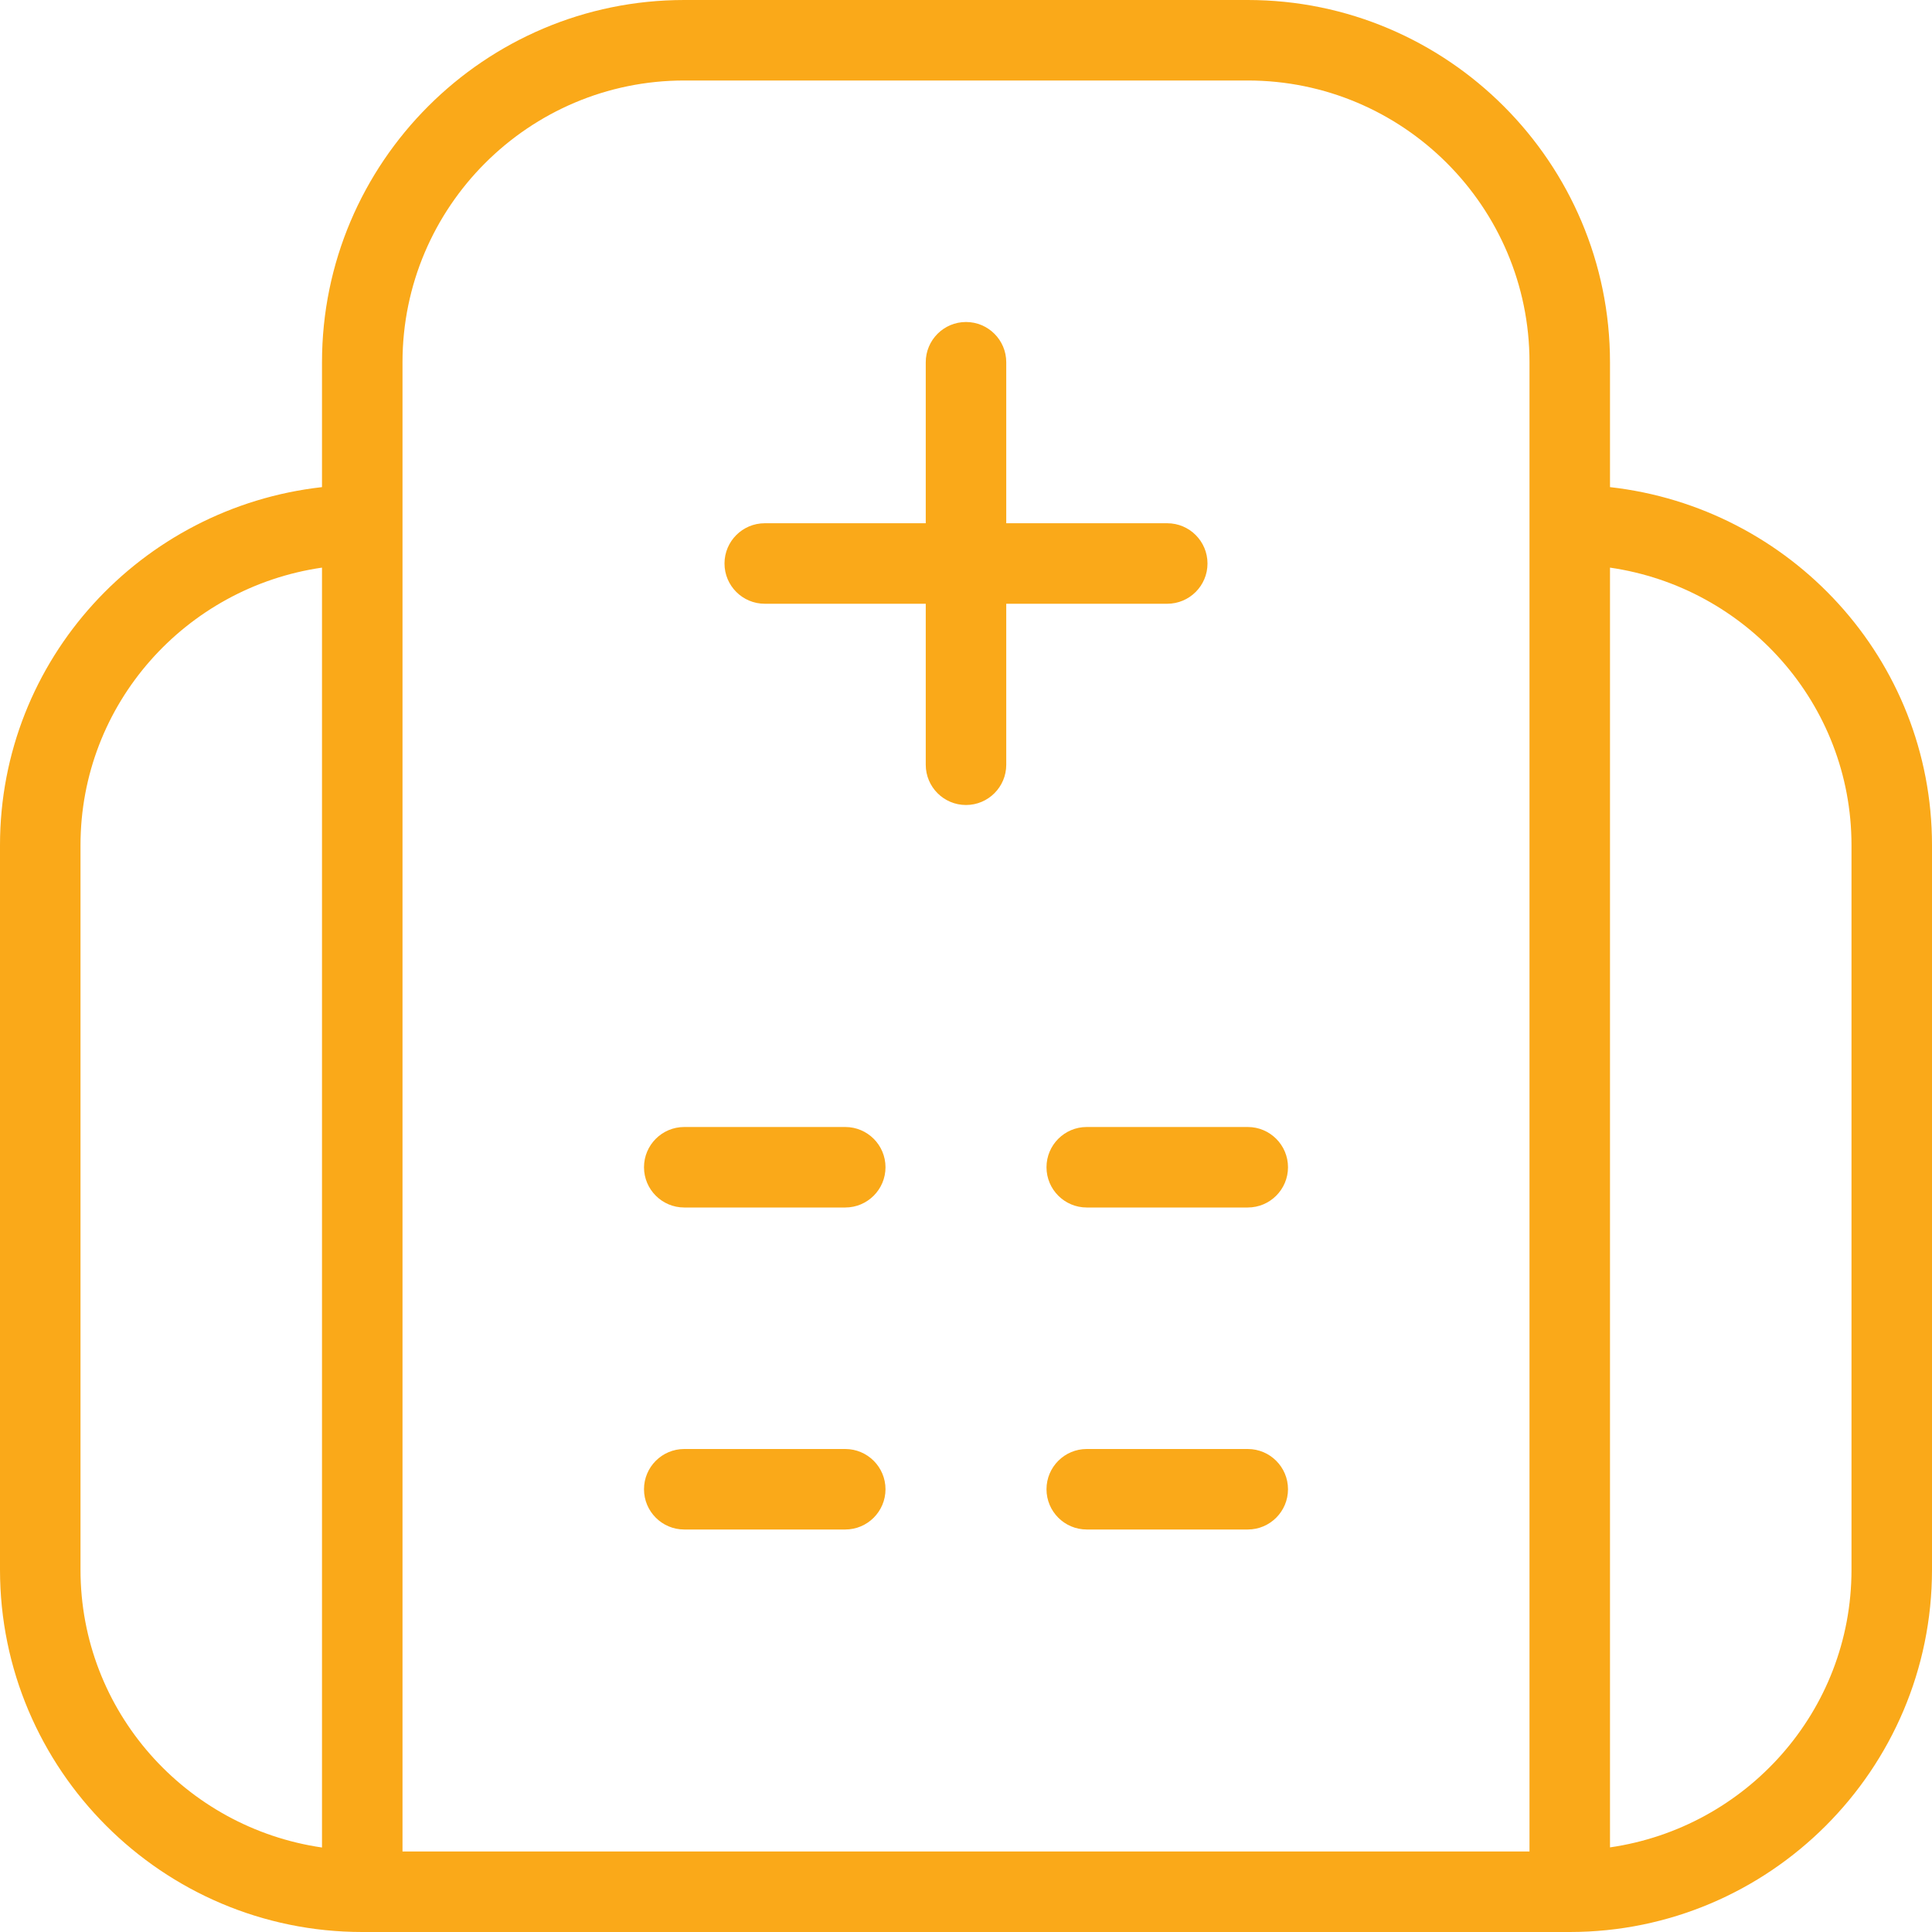 <svg width="30" height="30" viewBox="0 0 30 30" fill="none" xmlns="http://www.w3.org/2000/svg">
<g clip-path="url(#clip0_89_6390)">
<path d="M25 7.564V5.625C25 2.524 22.476 0 19.375 0H10.625C7.524 0 5 2.524 5 5.625V7.564C2.195 7.879 0 10.238 0 13.125V24.375C0 27.476 2.524 30 5.625 30H24.375C27.476 30 30 27.476 30 24.375V13.125C30 10.238 27.805 7.879 25 7.564ZM1.25 24.375V13.125C1.25 10.928 2.885 9.12 5 8.814V28.688C2.885 28.381 1.25 26.573 1.25 24.375ZM6.25 5.625C6.25 3.212 8.213 1.25 10.625 1.25H19.375C21.788 1.25 23.75 3.212 23.75 5.625V28.75H6.25V5.625ZM28.75 24.375C28.75 26.573 27.115 28.38 25 28.686V8.814C27.115 9.12 28.75 10.928 28.75 13.125V24.375ZM13.75 18.125C13.75 18.47 13.47 18.75 13.125 18.75H10.625C10.28 18.75 10 18.47 10 18.125C10 17.78 10.28 17.5 10.625 17.5H13.125C13.47 17.5 13.75 17.78 13.75 18.125ZM20 18.125C20 18.47 19.72 18.75 19.375 18.75H16.875C16.53 18.75 16.25 18.47 16.25 18.125C16.25 17.78 16.53 17.5 16.875 17.5H19.375C19.72 17.5 20 17.78 20 18.125ZM13.75 23.125C13.75 23.47 13.47 23.75 13.125 23.75H10.625C10.28 23.75 10 23.47 10 23.125C10 22.78 10.28 22.5 10.625 22.5H13.125C13.47 22.5 13.75 22.78 13.75 23.125ZM20 23.125C20 23.47 19.72 23.75 19.375 23.75H16.875C16.53 23.75 16.25 23.47 16.25 23.125C16.25 22.78 16.53 22.5 16.875 22.5H19.375C19.72 22.5 20 22.78 20 23.125ZM15.625 9.375V11.875C15.625 12.22 15.345 12.5 15 12.5C14.655 12.5 14.375 12.22 14.375 11.875V9.375H11.875C11.53 9.375 11.25 9.095 11.25 8.75C11.25 8.405 11.53 8.125 11.875 8.125H14.375V5.625C14.375 5.28 14.655 5 15 5C15.345 5 15.625 5.28 15.625 5.625V8.125H18.125C18.47 8.125 18.75 8.405 18.75 8.75C18.75 9.095 18.47 9.375 18.125 9.375H15.625Z" fill="#FAA919"/>
</g>
<defs>
<clipPath id="clip0_89_6390">
<rect width="30" height="30" fill="white"/>
</clipPath>
</defs>
</svg>
